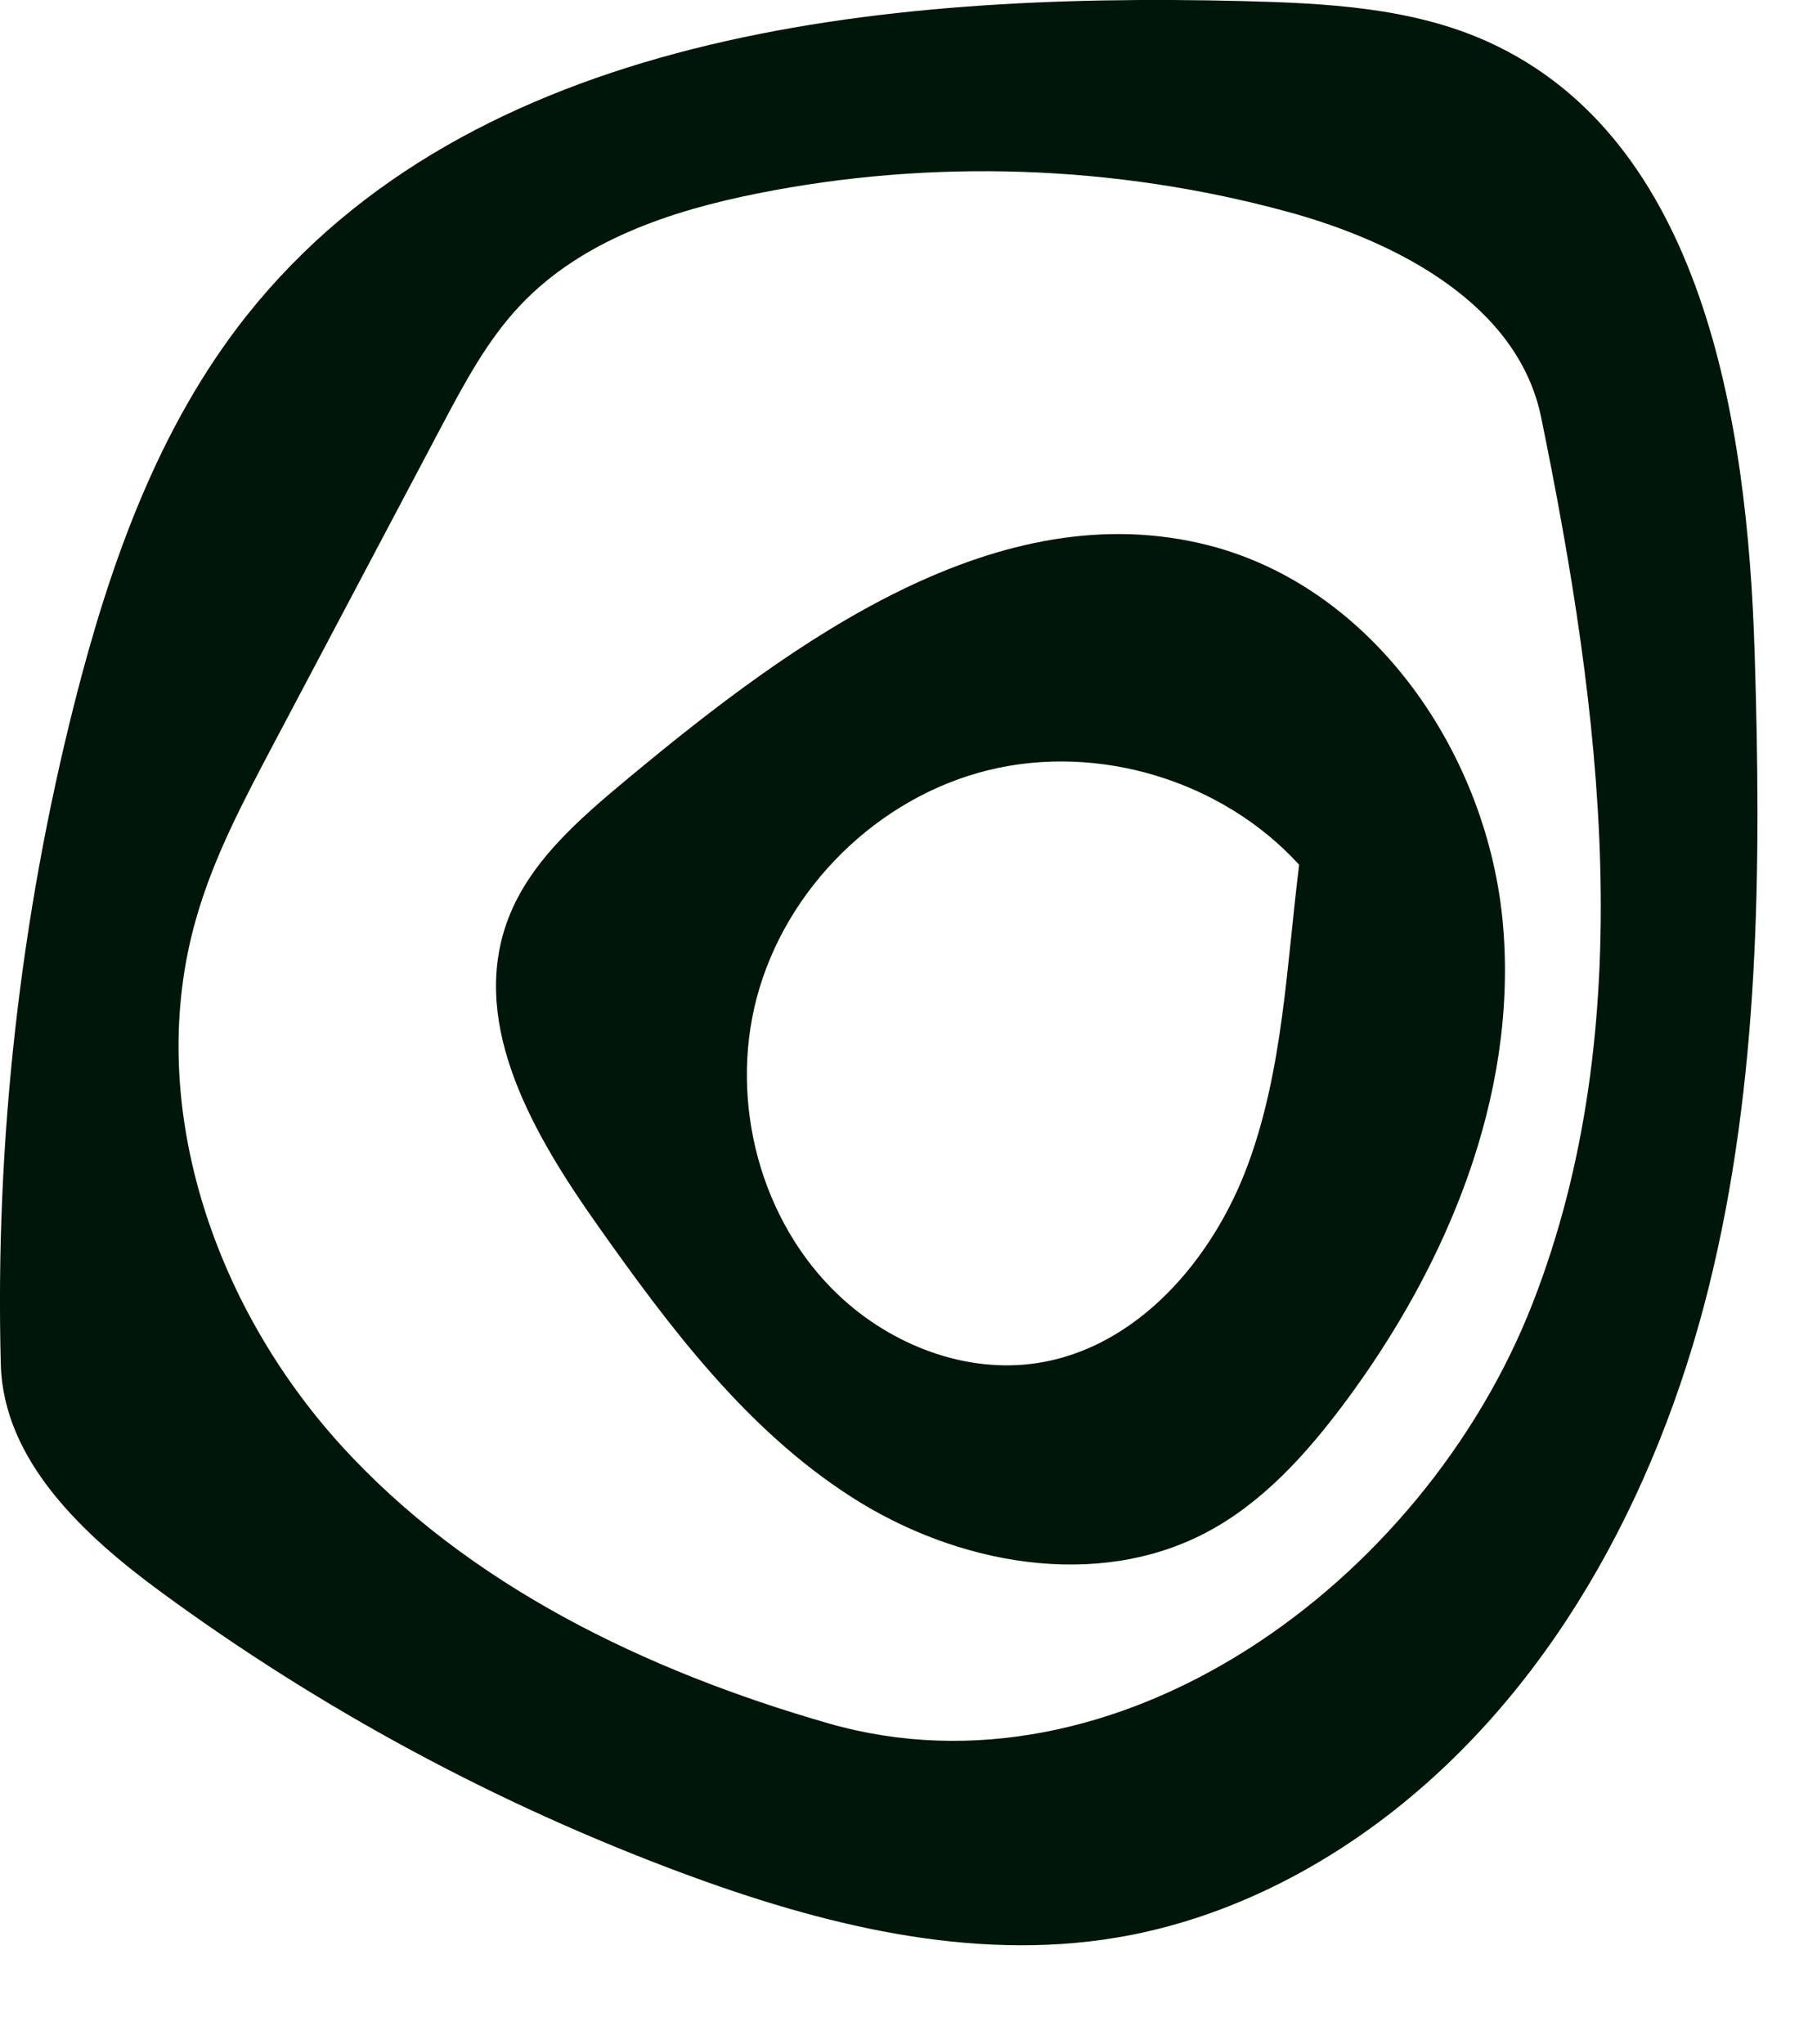 <?xml version="1.0" encoding="UTF-8"?> <svg xmlns="http://www.w3.org/2000/svg" width="16" height="18" viewBox="0 0 16 18" fill="none"> <g clip-path="url(#clip0)"> <path fill-rule="evenodd" clip-rule="evenodd" d="M2.172 2.779C4.148 0.29 7.75 -0.068 10.927 0.009C11.67 0.028 12.434 0.063 13.109 0.371C14.989 1.228 15.387 3.684 15.451 5.748C15.509 7.627 15.498 9.53 15.042 11.353C14.585 13.176 13.641 14.932 12.131 16.051C11.452 16.554 10.665 16.921 9.832 17.06C8.544 17.276 7.226 16.945 6.003 16.49C4.372 15.883 2.826 15.05 1.423 14.021C0.737 13.519 0.029 12.861 0.007 12.012C-0.044 10.053 0.176 8.086 0.657 6.186C0.965 4.972 1.393 3.76 2.172 2.779M7.296 15.174C9.834 15.902 12.533 13.939 13.494 11.48C14.455 9.022 14.1 6.261 13.571 3.675C13.368 2.682 12.307 2.127 11.329 1.862C9.815 1.451 8.205 1.396 6.667 1.704C5.902 1.857 5.121 2.118 4.585 2.684C4.292 2.992 4.09 3.373 3.891 3.748C3.396 4.685 2.9 5.621 2.405 6.558C2.144 7.052 1.88 7.55 1.727 8.088C1.267 9.695 1.874 11.48 2.997 12.719C4.119 13.958 5.69 14.712 7.296 15.174H7.296Z" fill="#00160A"></path> <path fill-rule="evenodd" clip-rule="evenodd" d="M10.648 4.803C12.106 5.179 13.11 6.655 13.236 8.155C13.362 9.655 12.742 11.14 11.843 12.348C11.508 12.797 11.123 13.227 10.628 13.49C9.657 14.005 8.423 13.775 7.498 13.181C6.573 12.588 5.895 11.685 5.261 10.787C4.707 10.003 4.145 9.047 4.457 8.139C4.641 7.604 5.096 7.215 5.531 6.853C7.001 5.63 8.796 4.326 10.648 4.803M7.388 11.407C7.85 11.842 8.501 12.096 9.129 12.002C10.013 11.869 10.681 11.09 10.99 10.251C11.299 9.412 11.329 8.501 11.44 7.614C10.765 6.874 9.675 6.542 8.703 6.781C7.73 7.02 6.918 7.82 6.663 8.788C6.421 9.707 6.696 10.755 7.388 11.407H7.388Z" fill="#00160A"></path> </g> <defs> <clipPath id="clip0"> <rect width="15.476" height="17.128" fill="white"></rect> </clipPath> </defs> </svg> 